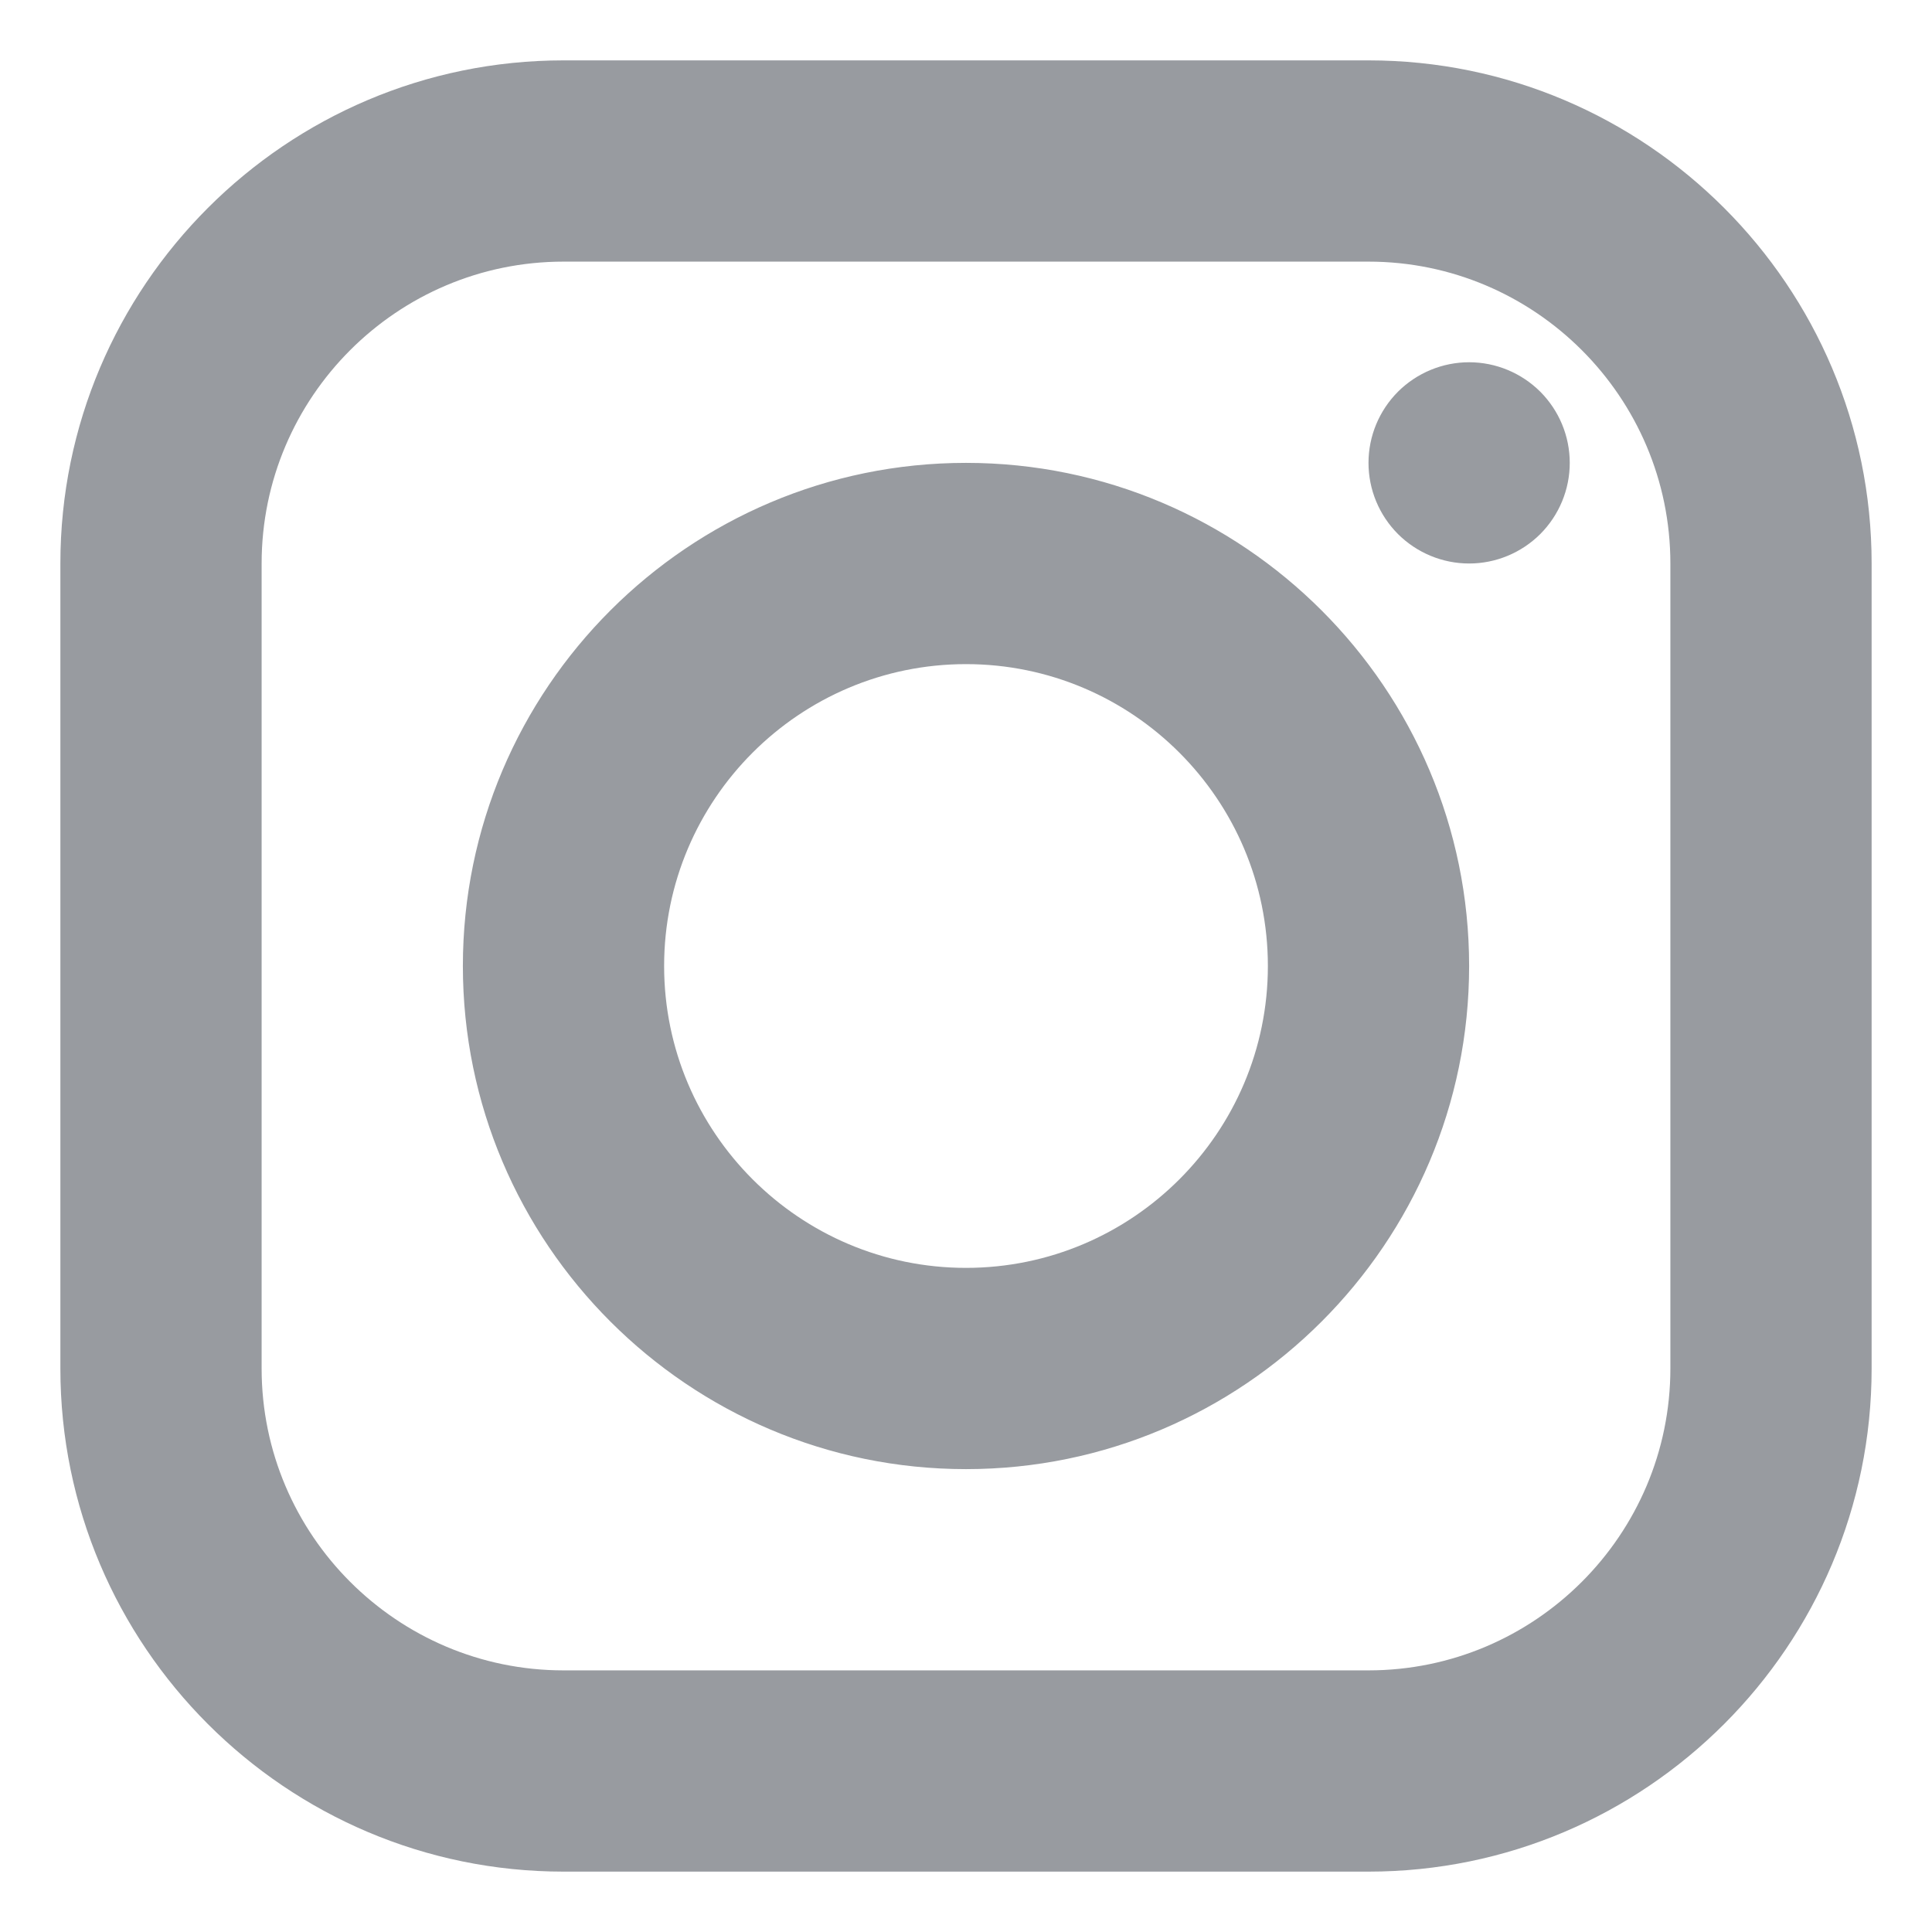 <svg width="24" height="24" viewBox="0 0 24 24" fill="none" xmlns="http://www.w3.org/2000/svg">
<path d="M7 0.75C3.554 0.75 0.75 3.554 0.75 7V17C0.75 20.446 3.554 23.25 7 23.25H17C20.446 23.25 23.25 20.446 23.25 17V7C23.25 3.554 20.446 0.75 17 0.75H7ZM7 3.25H17C19.067 3.25 20.75 4.933 20.75 7V17C20.75 19.067 19.067 20.75 17 20.75H7C4.933 20.75 3.25 19.067 3.25 17V7C3.25 4.933 4.933 3.25 7 3.25ZM18.25 4.5C17.919 4.5 17.601 4.632 17.366 4.866C17.132 5.101 17 5.418 17 5.75C17 6.082 17.132 6.399 17.366 6.634C17.601 6.868 17.919 7 18.25 7C18.581 7 18.899 6.868 19.134 6.634C19.368 6.399 19.5 6.082 19.5 5.75C19.5 5.418 19.368 5.101 19.134 4.866C18.899 4.632 18.581 4.5 18.25 4.5ZM12 5.75C8.554 5.75 5.75 8.554 5.75 12C5.75 15.446 8.554 18.25 12 18.25C15.446 18.25 18.25 15.446 18.25 12C18.25 8.554 15.446 5.75 12 5.75ZM12 8.25C14.068 8.25 15.75 9.932 15.75 12C15.75 14.068 14.068 15.75 12 15.75C9.932 15.75 8.25 14.068 8.25 12C8.25 9.932 9.932 8.25 12 8.25Z" fill="#989BA0"/>
</svg>

